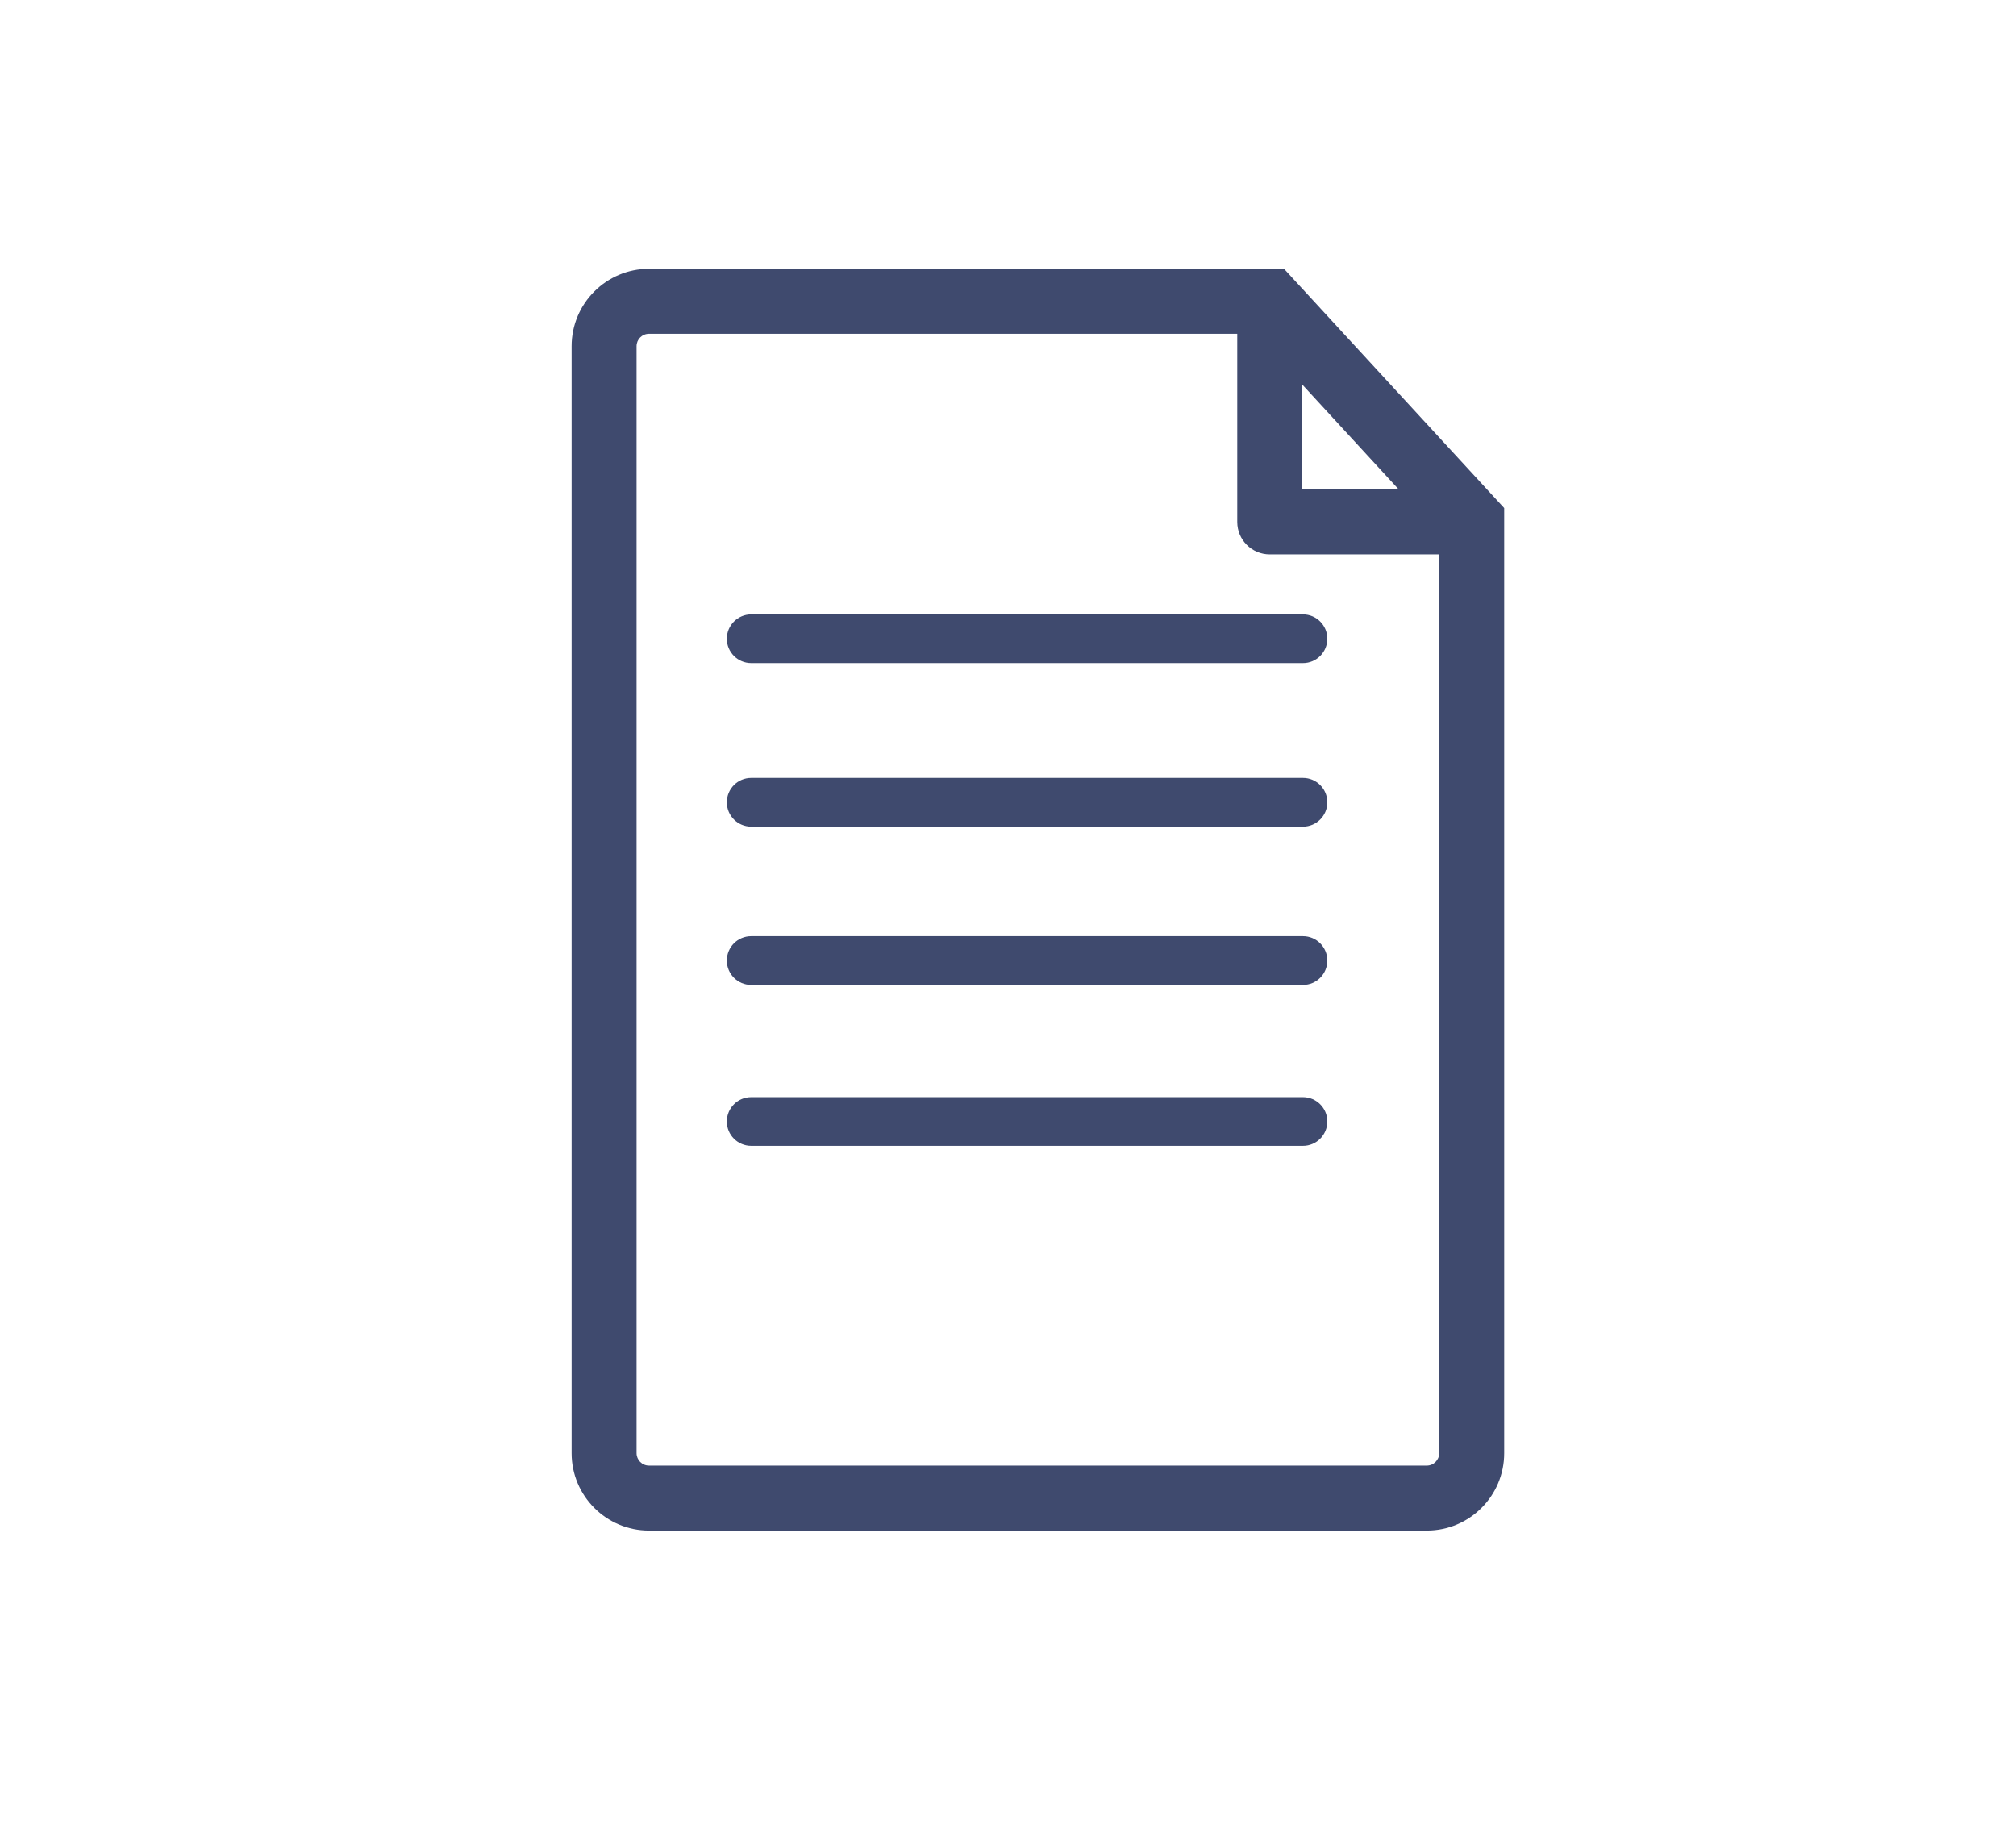 <?xml version="1.0" encoding="utf-8"?>
<!-- Generator: Adobe Illustrator 16.0.0, SVG Export Plug-In . SVG Version: 6.00 Build 0)  -->
<!DOCTYPE svg PUBLIC "-//W3C//DTD SVG 1.1//EN" "http://www.w3.org/Graphics/SVG/1.1/DTD/svg11.dtd">
<svg version="1.1" id="Layer_1" xmlns="http://www.w3.org/2000/svg" xmlns:xlink="http://www.w3.org/1999/xlink" x="0px" y="0px"
	 width="97.183px" height="88.732px" viewBox="0 0 97.183 88.732" enable-background="new 0 0 97.183 88.732" xml:space="preserve">
<path fill="#3F4A6E" d="M61.897,12.958H31.284c-2.057,0-3.729,1.675-3.729,3.73v53.366c0,2.055,1.672,3.729,3.729,3.729h37.498
	c2.059,0,3.729-1.674,3.729-3.729V24.491L61.897,12.958z M62.778,18.539l4.652,5.058h-4.652V18.539z M69.379,70.052
	c0,0.328-0.27,0.598-0.598,0.598H31.284c-0.33,0-0.598-0.27-0.598-0.598V16.688c0-0.33,0.268-0.597,0.598-0.597h28.359v9.07
	c0,0.865,0.703,1.564,1.566,1.564h8.17V70.052z M36.211,29.617h26.6c0.648,0,1.174,0.526,1.174,1.174s-0.525,1.173-1.174,1.173
	h-26.6c-0.648,0-1.174-0.525-1.174-1.173S35.563,29.617,36.211,29.617z M63.985,38.677c0,0.647-0.525,1.173-1.174,1.173h-26.6
	c-0.648,0-1.174-0.525-1.174-1.173c0-0.648,0.525-1.174,1.174-1.174h26.6C63.459,37.503,63.985,38.029,63.985,38.677z
	 M63.985,46.304c0,0.648-0.525,1.174-1.174,1.174h-26.6c-0.648,0-1.174-0.525-1.174-1.174s0.525-1.174,1.174-1.174h26.6
	C63.459,45.13,63.985,45.655,63.985,46.304z M63.985,54.062c0,0.648-0.525,1.174-1.174,1.174h-26.6
	c-0.648,0-1.174-0.525-1.174-1.174s0.525-1.174,1.174-1.174h26.6C63.459,52.888,63.985,53.413,63.985,54.062z"/>
</svg>
